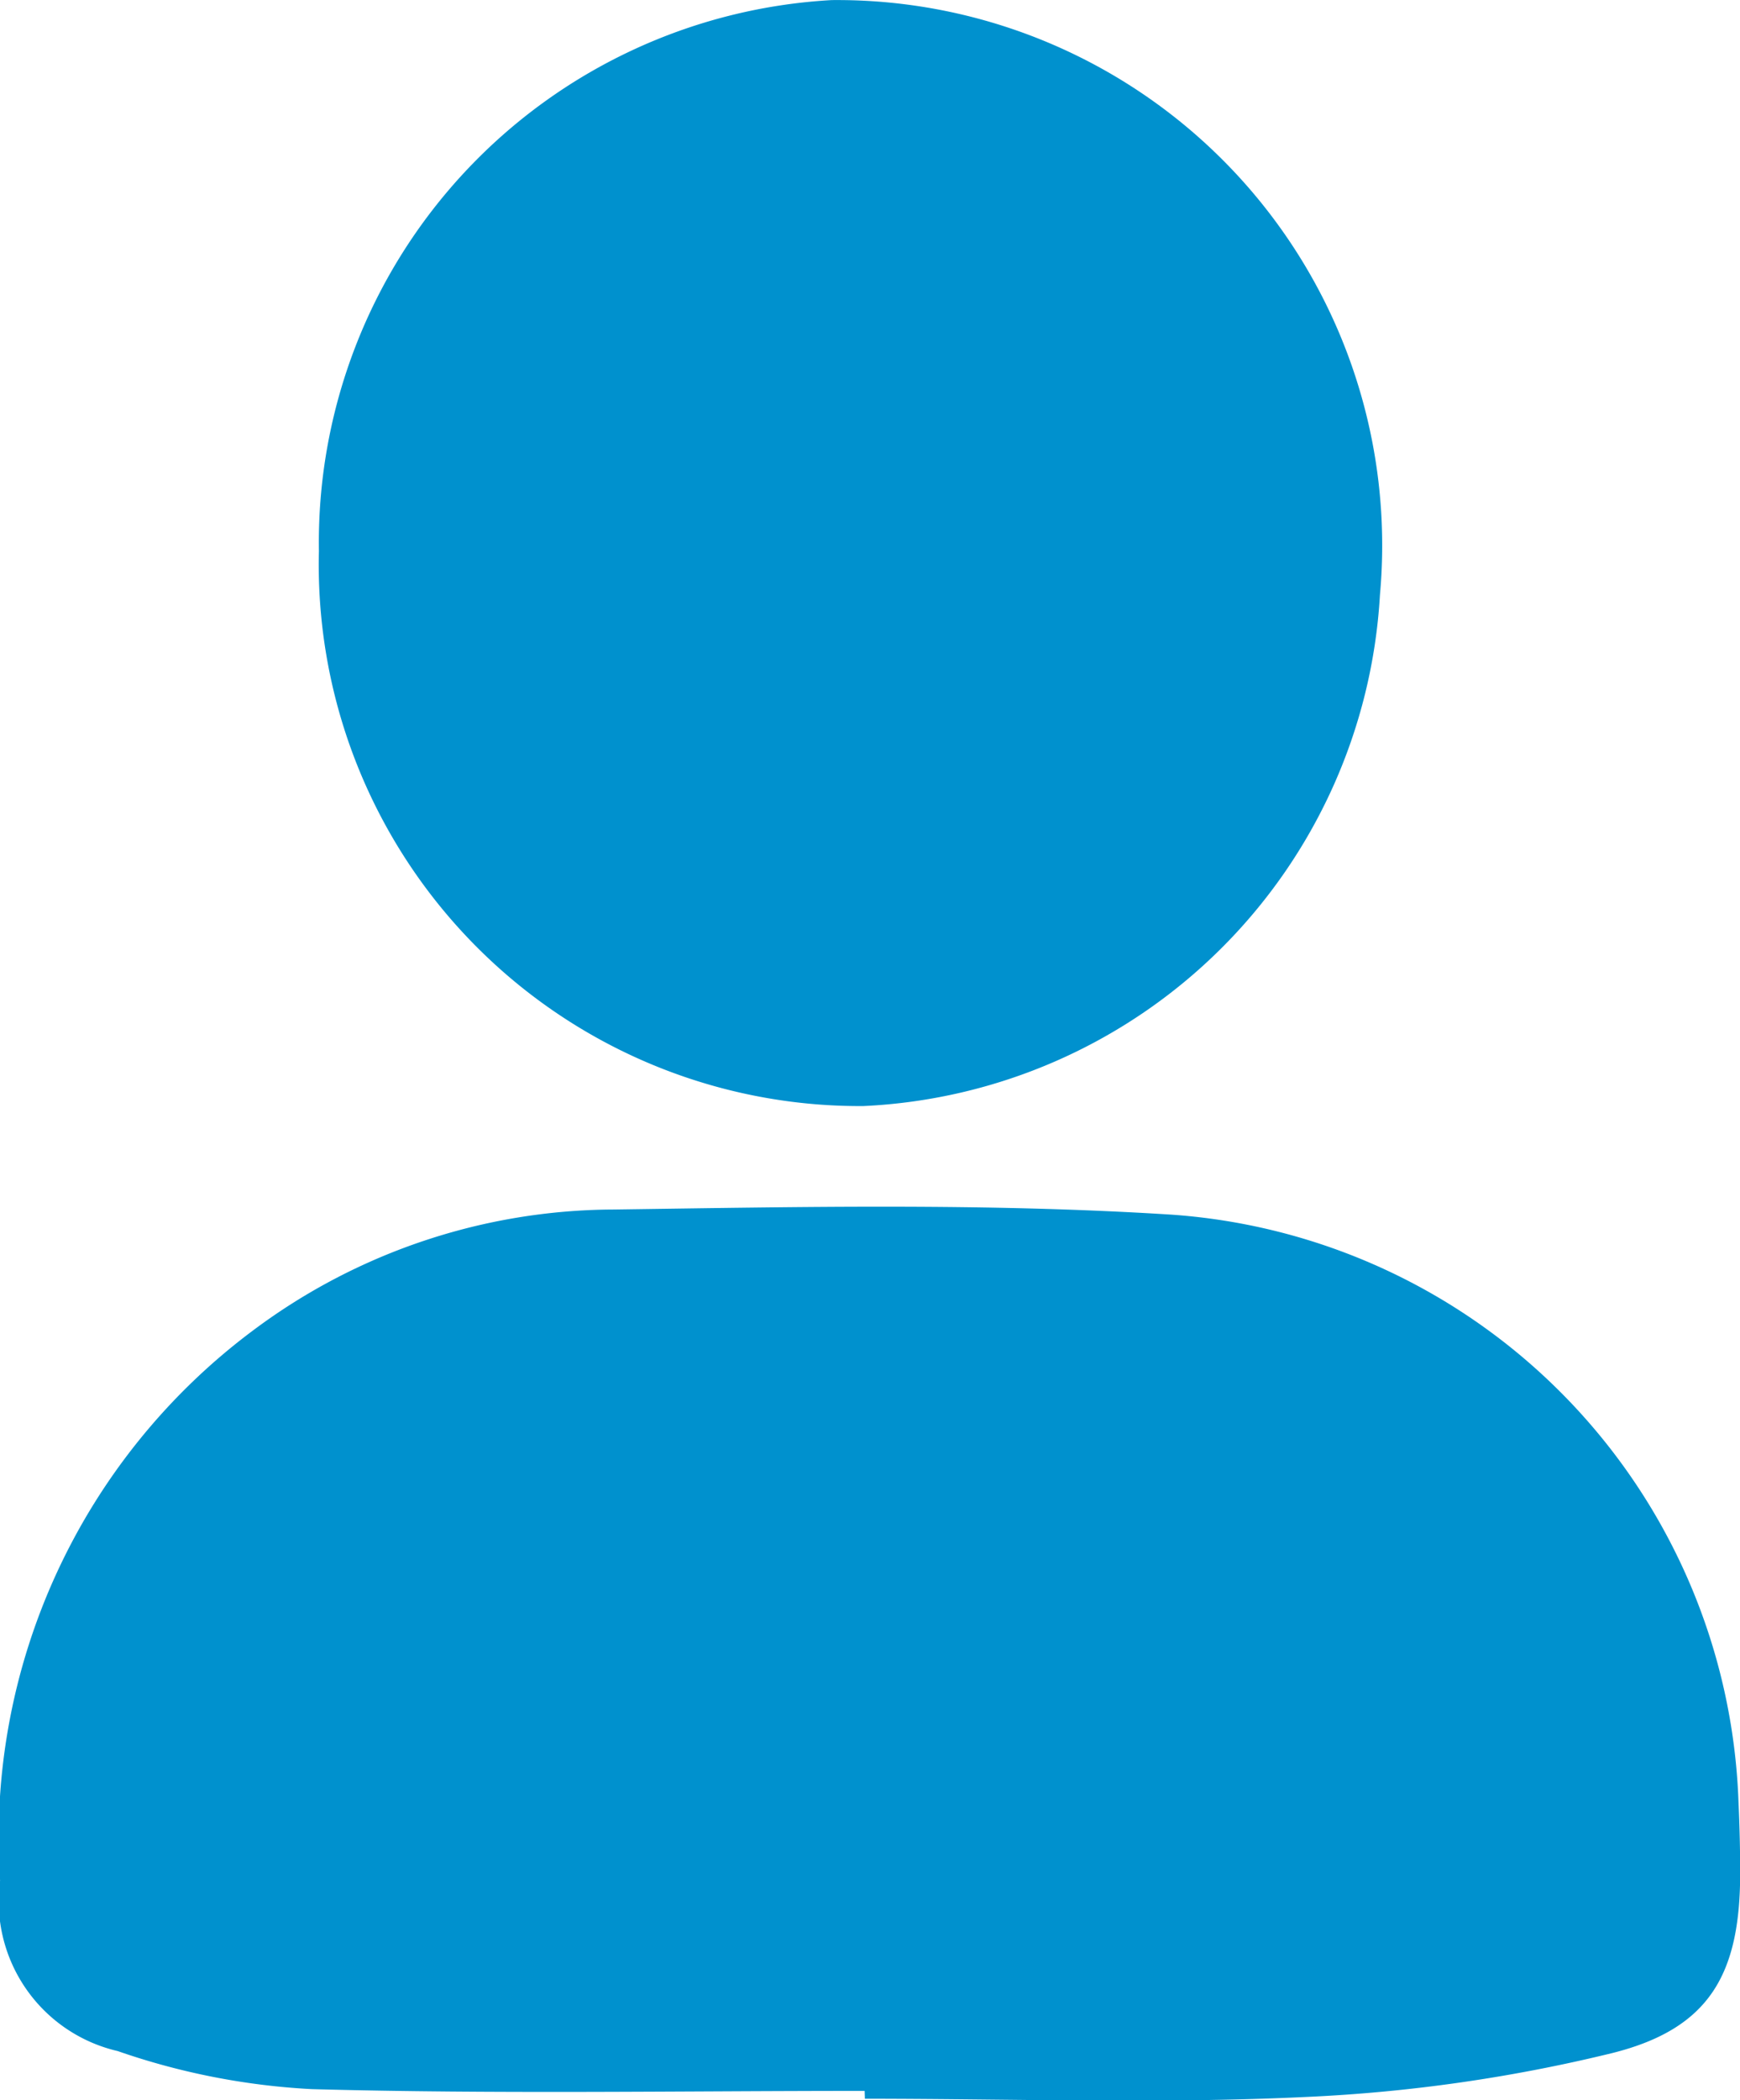 <svg xmlns="http://www.w3.org/2000/svg" width="20.848" height="25.154" viewBox="0 0 20.848 25.154"><path d="M10.36 25.042c-2.208 0-4.417.039-6.623-.021a8.413 8.413 0 01-2.327-.456 1.842 1.842 0 01-1.409-2.042 7.582 7.582 0 013.046-6.6 7.251 7.251 0 014.307-1.437c2.225-.031 4.458-.079 6.676.061a7.307 7.307 0 016.8 7.037c.013.282.02.565.02.847 0 1.209-.363 1.865-1.533 2.158a19 19 0 01-3.654.525c-1.763.085-3.533.022-5.3.022zM3.821 6.601a6.508 6.508 0 016.145-6.6 6.531 6.531 0 016.568 7.123 6.5 6.5 0 01-6.191 6.123 6.484 6.484 0 01-6.522-6.646z" fill="#0091ce"/></svg>